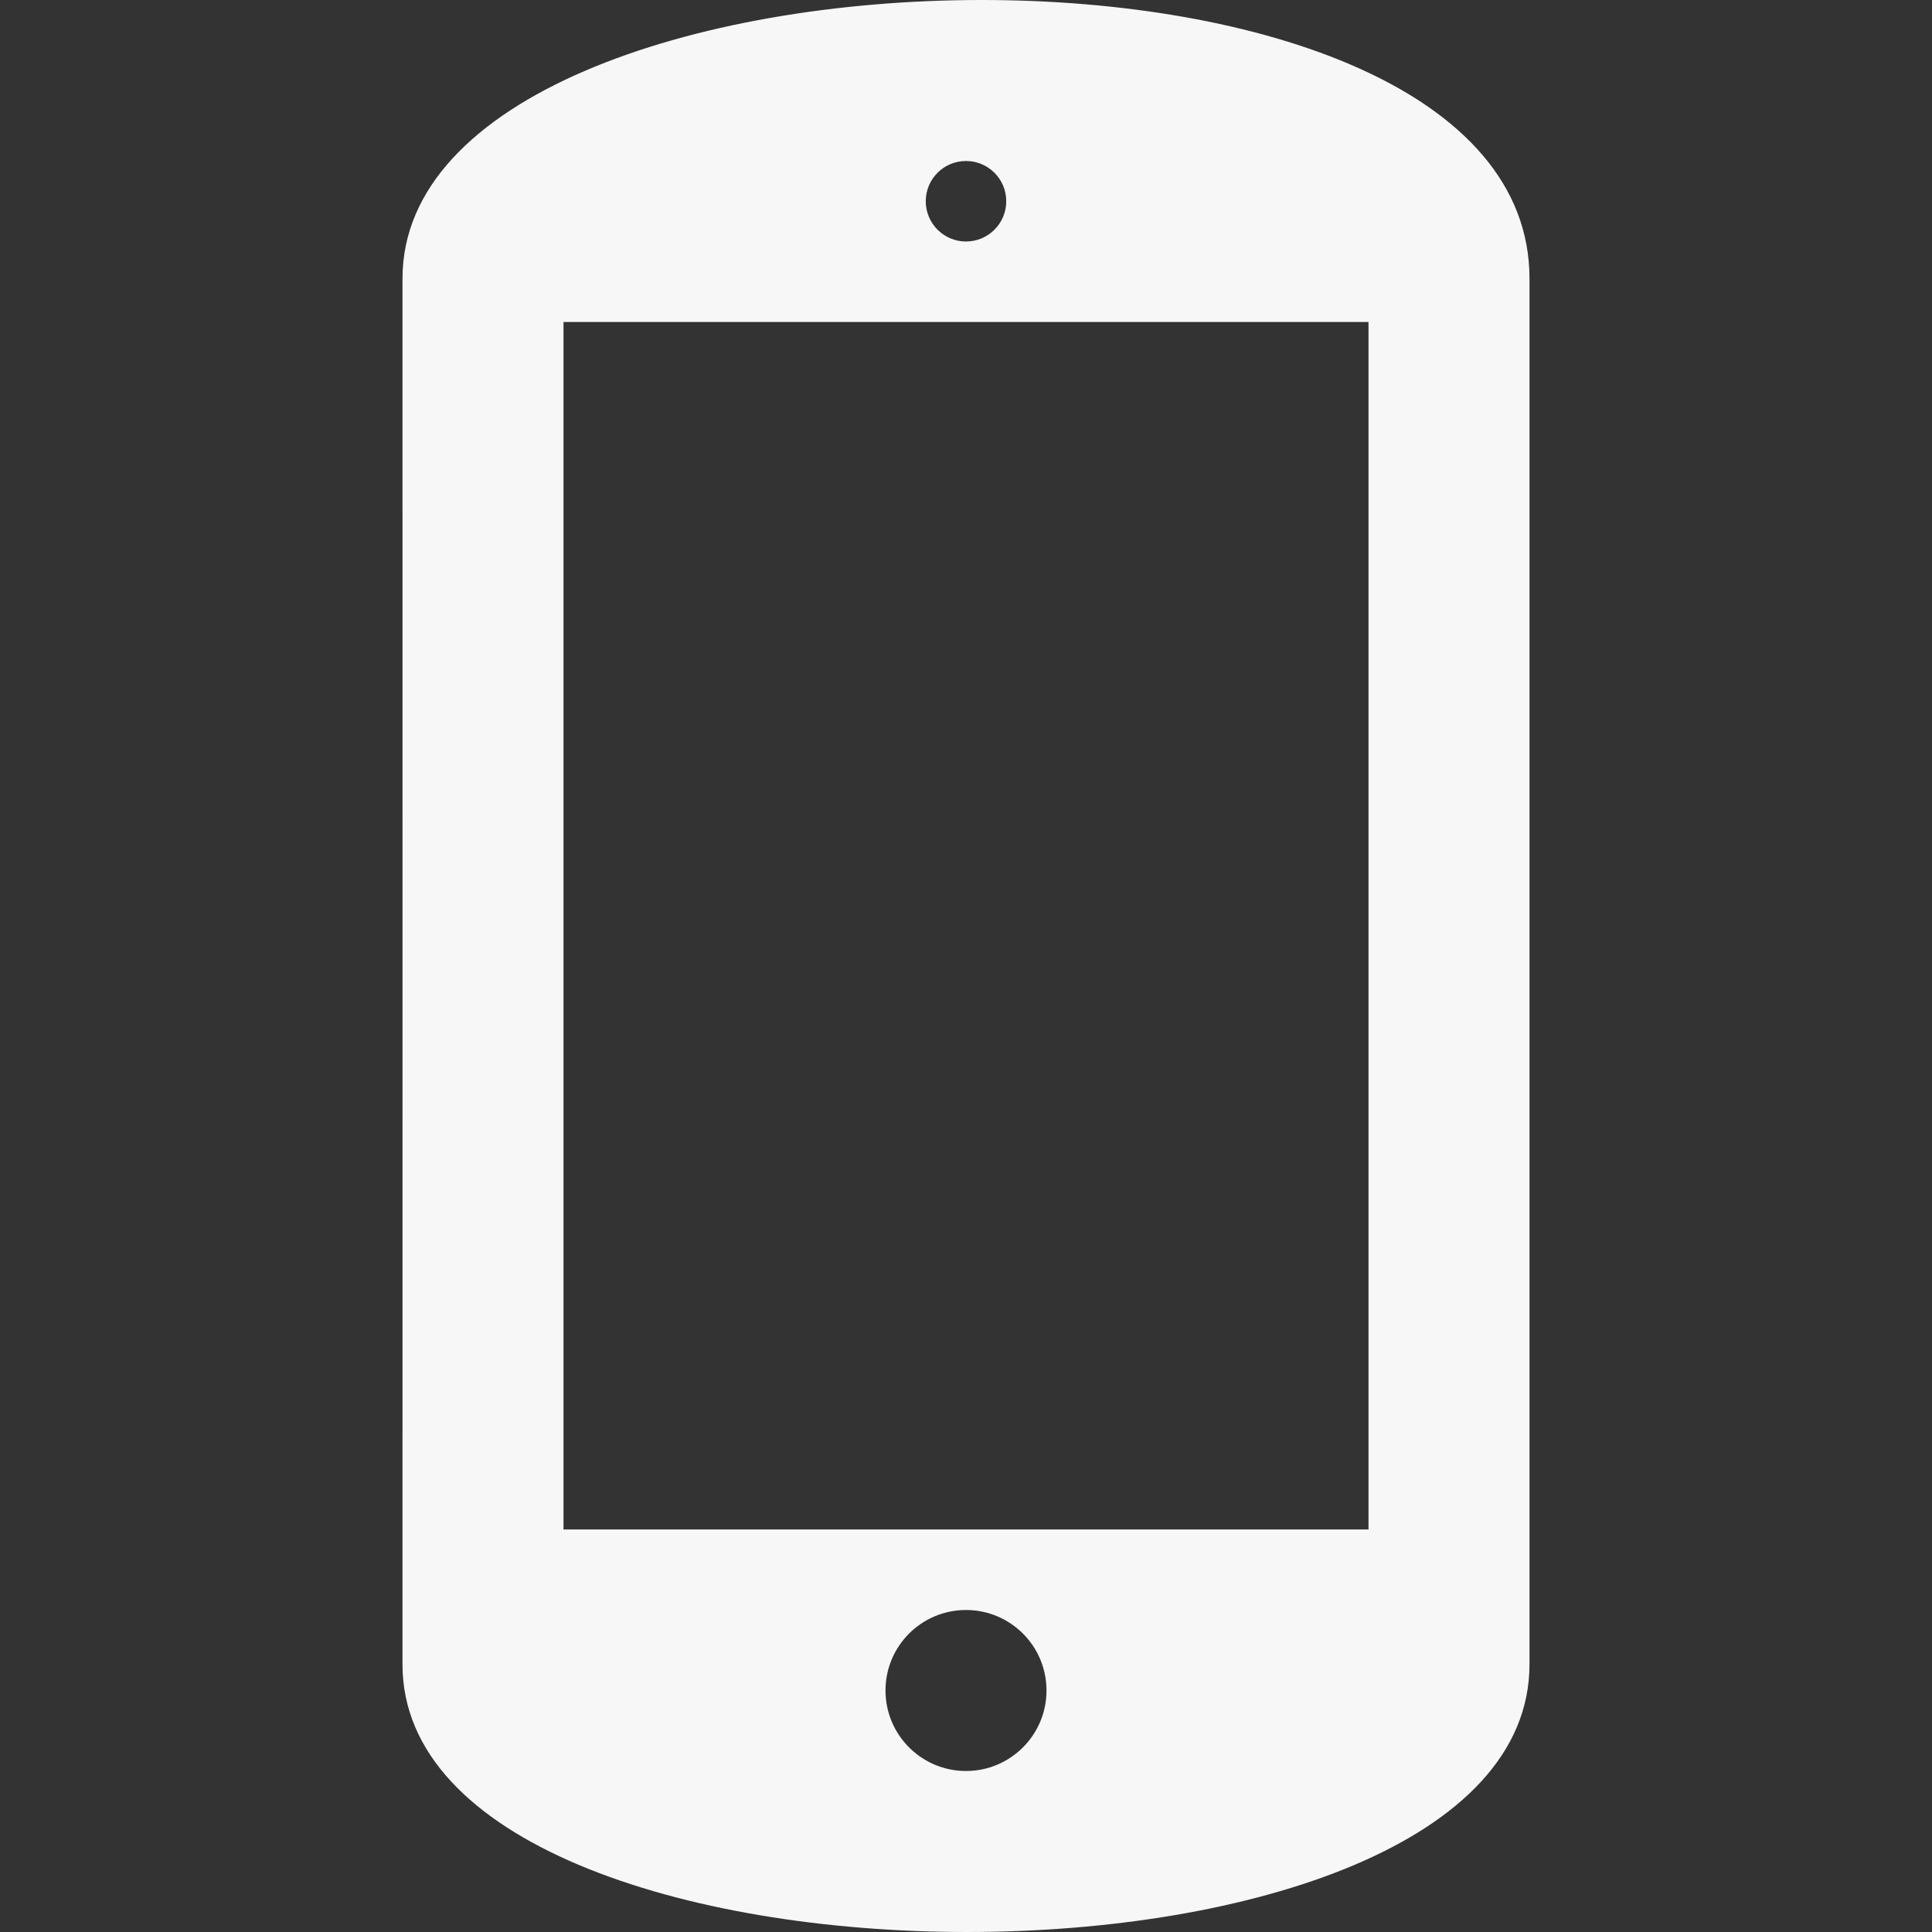 <svg xmlns="http://www.w3.org/2000/svg" width="24" height="24" viewBox="0 0 24 24"><rect x="0" y="0" width="24" height="24" fill="#333333" stroke="none"/><path fill="#f7f7f7" d="M5 3.461c0 .978.001 16.224 0 17.213-.002 2.214 3.508 3.326 7.014 3.326 3.495 0 6.986-1.105 6.986-3.326v-17.213c0-2.348-3.371-3.461-6.805-3.461-3.563 0-7.195 1.199-7.195 3.461zm7-1.461c.276 0 .5.223.5.5 0 .276-.224.5-.5.5s-.5-.224-.5-.5c0-.277.224-.5.5-.5zm0 20c-.552 0-1-.448-1-1 0-.553.448-1 1-1s1 .447 1 1c0 .552-.448 1-1 1zm5-3h-10v-15h10v15z"/></svg>
